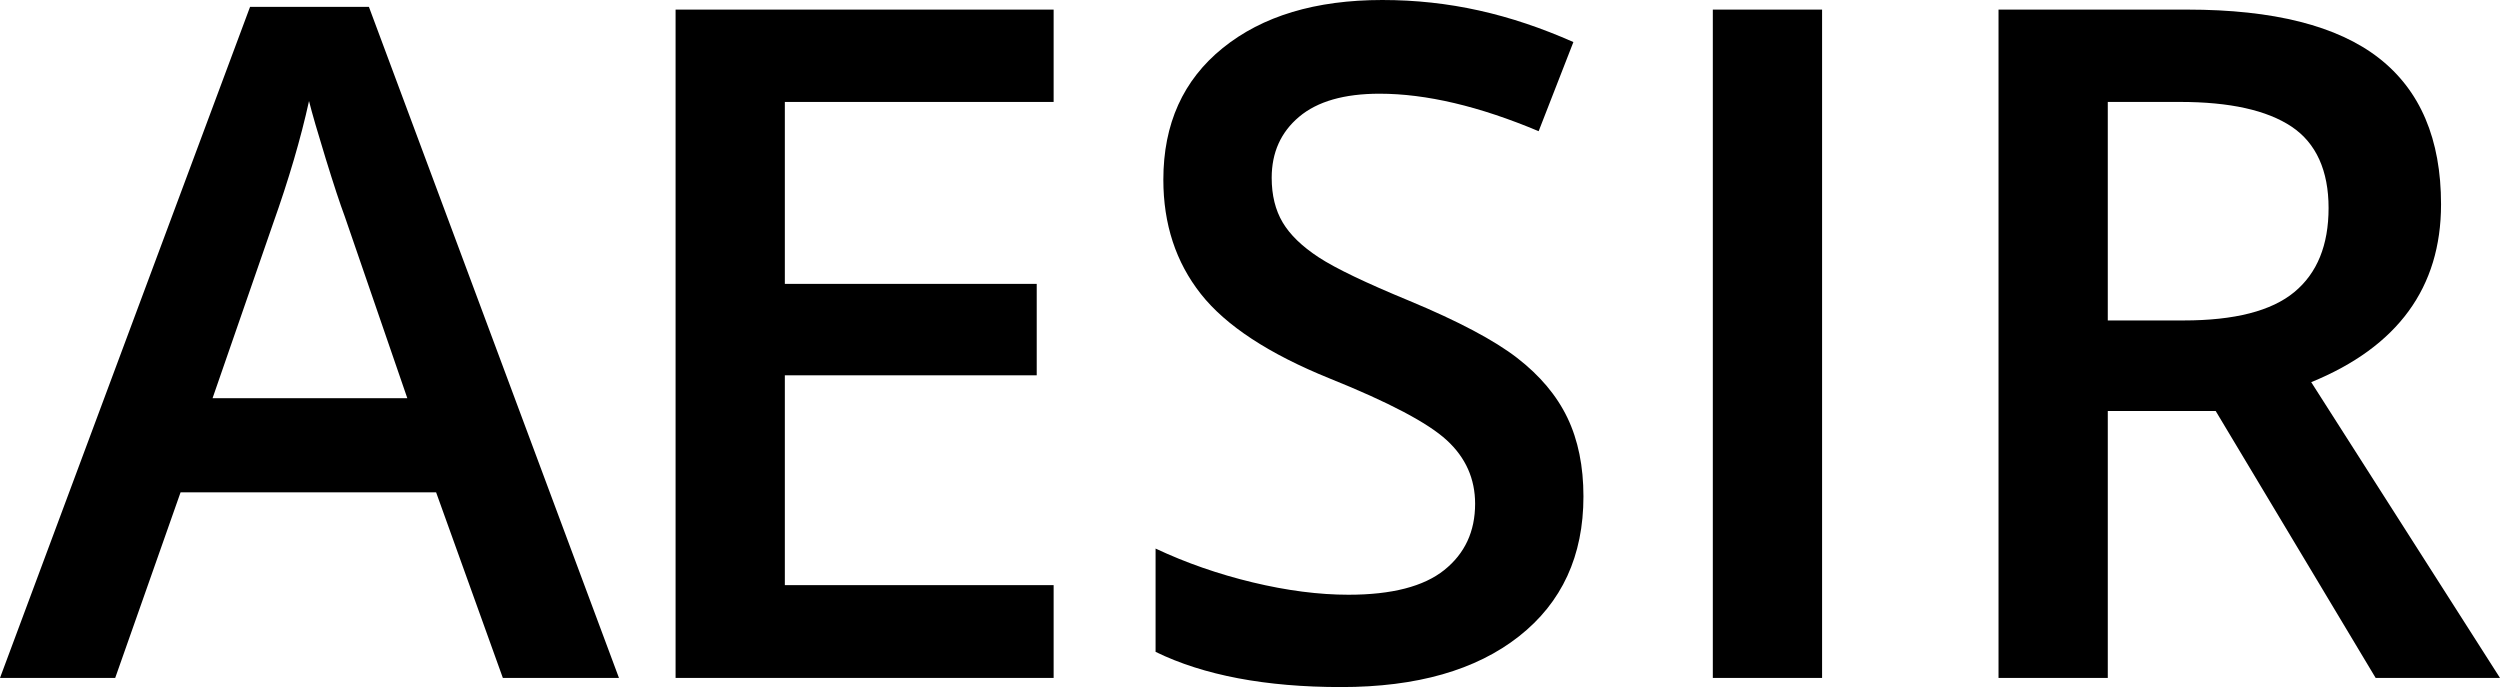 <?xml version="1.0" encoding="UTF-8"?>
<svg id="Layer_2" data-name="Layer 2" xmlns="http://www.w3.org/2000/svg" viewBox="0 0 2687.57 738.62">
  <g id="Layer_1-2" data-name="Layer 1">
    <g>
      <path d="M540.58,728.79l-71.75-199.52H194.12l-70.27,199.52H0L268.82,7.37h127.77l268.81,721.42h-124.82ZM437.86,428.04l-67.32-195.59c-4.92-13.1-11.72-33.74-20.4-61.92-8.68-28.17-14.66-48.81-17.94-61.92-8.85,40.3-21.79,84.37-38.82,132.2l-64.87,187.24h209.35Z"/>
      <path d="M1132.68,728.79h-406.41V10.32h406.41v99.27h-288.96v195.59h270.78v98.29h-270.78v225.57h288.96v99.76Z"/>
      <path d="M1702.25,533.69c0,63.89-23.1,114.01-69.29,150.38-46.2,36.37-109.92,54.55-191.16,54.55s-147.76-12.61-199.52-37.84v-111.06c32.75,15.4,67.58,27.52,104.43,36.37,36.85,8.85,71.17,13.27,102.96,13.27,46.51,0,80.84-8.85,102.96-26.54,22.11-17.69,33.16-41.44,33.16-71.26,0-26.86-10.15-49.64-30.46-68.31-20.32-18.68-62.25-40.79-125.81-66.35-65.53-26.54-111.72-56.84-138.58-90.91-26.87-34.07-40.3-75.02-40.3-122.86,0-59.95,21.29-107.13,63.89-141.53C1357.1,17.2,1414.28,0,1486.02,0s137.28,15.07,205.42,45.21l-37.35,95.83c-63.89-26.86-120.89-40.3-171.02-40.3-38.01,0-66.83,8.27-86.49,24.82-19.66,16.55-29.48,38.42-29.48,65.61,0,18.68,3.93,34.65,11.79,47.92,7.86,13.27,20.8,25.8,38.82,37.59,18.01,11.79,50.44,27.36,97.3,46.69,52.74,21.95,91.4,42.43,115.98,61.43,24.57,19,42.59,40.47,54.06,64.38,11.46,23.92,17.2,52.09,17.2,84.53Z"/>
      <path d="M1841.33,728.79V10.32h117.46v718.47h-117.46Z"/>
      <path d="M2265.93,441.8v287h-117.46V10.32h202.97c92.71,0,161.35,17.37,205.9,52.09,44.55,34.73,66.85,87.15,66.85,157.26,0,89.44-46.53,153.16-139.57,191.17l202.95,317.96h-133.67l-171.99-287h-115.98ZM2265.93,344.49h81.58c54.71,0,94.35-10.15,118.93-30.47,24.56-20.31,36.85-50.45,36.85-90.42s-13.27-69.78-39.8-87.48c-26.54-17.69-66.51-26.54-119.92-26.54h-77.64v234.9Z"/>
    </g>
  </g>
</svg>